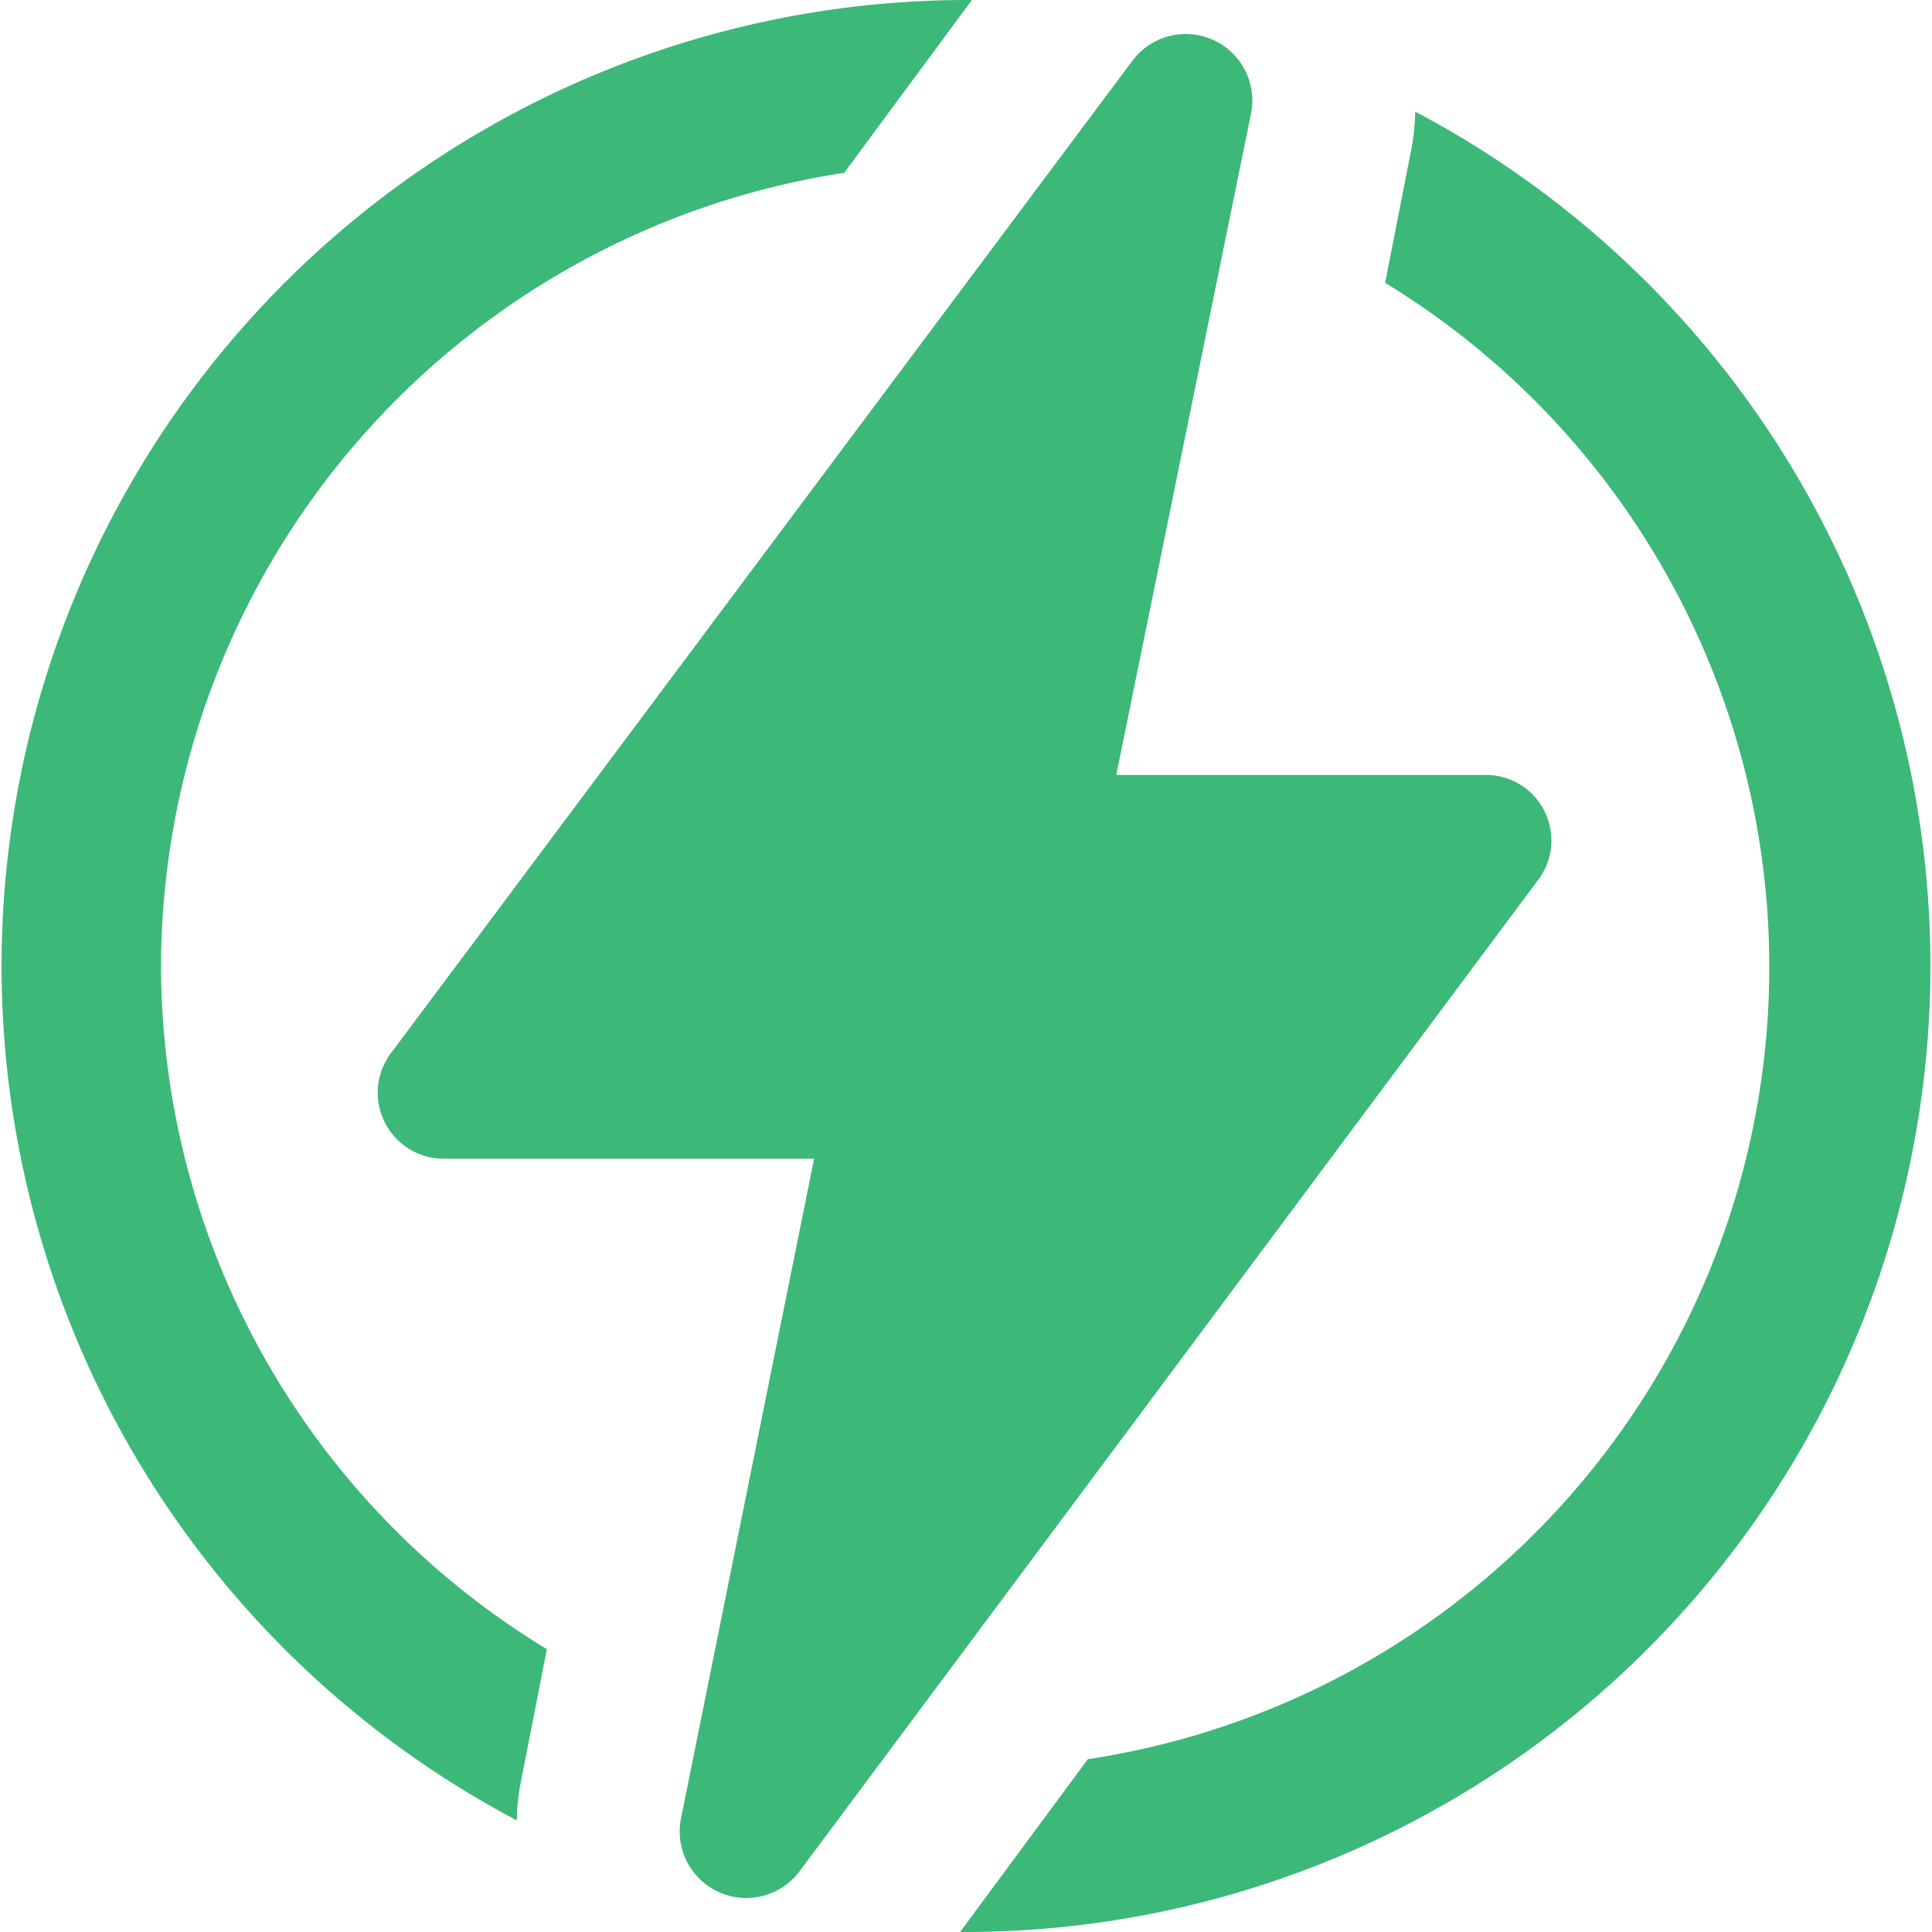 <svg xmlns="http://www.w3.org/2000/svg" viewBox="0 0 36 36"><defs><style>.cls-1{fill:#3cb878;}</style></defs><g id="Слой_2" data-name="Слой 2"><g id="Слой_1-2" data-name="Слой 1"><path class="cls-1" d="M3,18A15,15,0,0,1,15.73,3.22L18.11,0H18A18,18,0,0,0,9.63,33.92a4,4,0,0,1,.07-.69l.49-2.5A14.93,14.93,0,0,1,3,18Z"/><path class="cls-1" d="M26.37,2.08a4,4,0,0,1-.07.69l-.49,2.5a14.93,14.93,0,0,1-5.54,27.51L17.89,36H18A18,18,0,0,0,26.37,2.08Z"/><path class="cls-1" d="M27.66,14.44H20.8L23.31,2.12a1.24,1.24,0,0,0-2.2-1L7.31,19.59a1.23,1.23,0,0,0,1,2h6.86L12.69,33.88a1.24,1.24,0,0,0,2.2,1L28.65,16.41A1.22,1.22,0,0,0,27.66,14.44Z"/></g></g></svg>